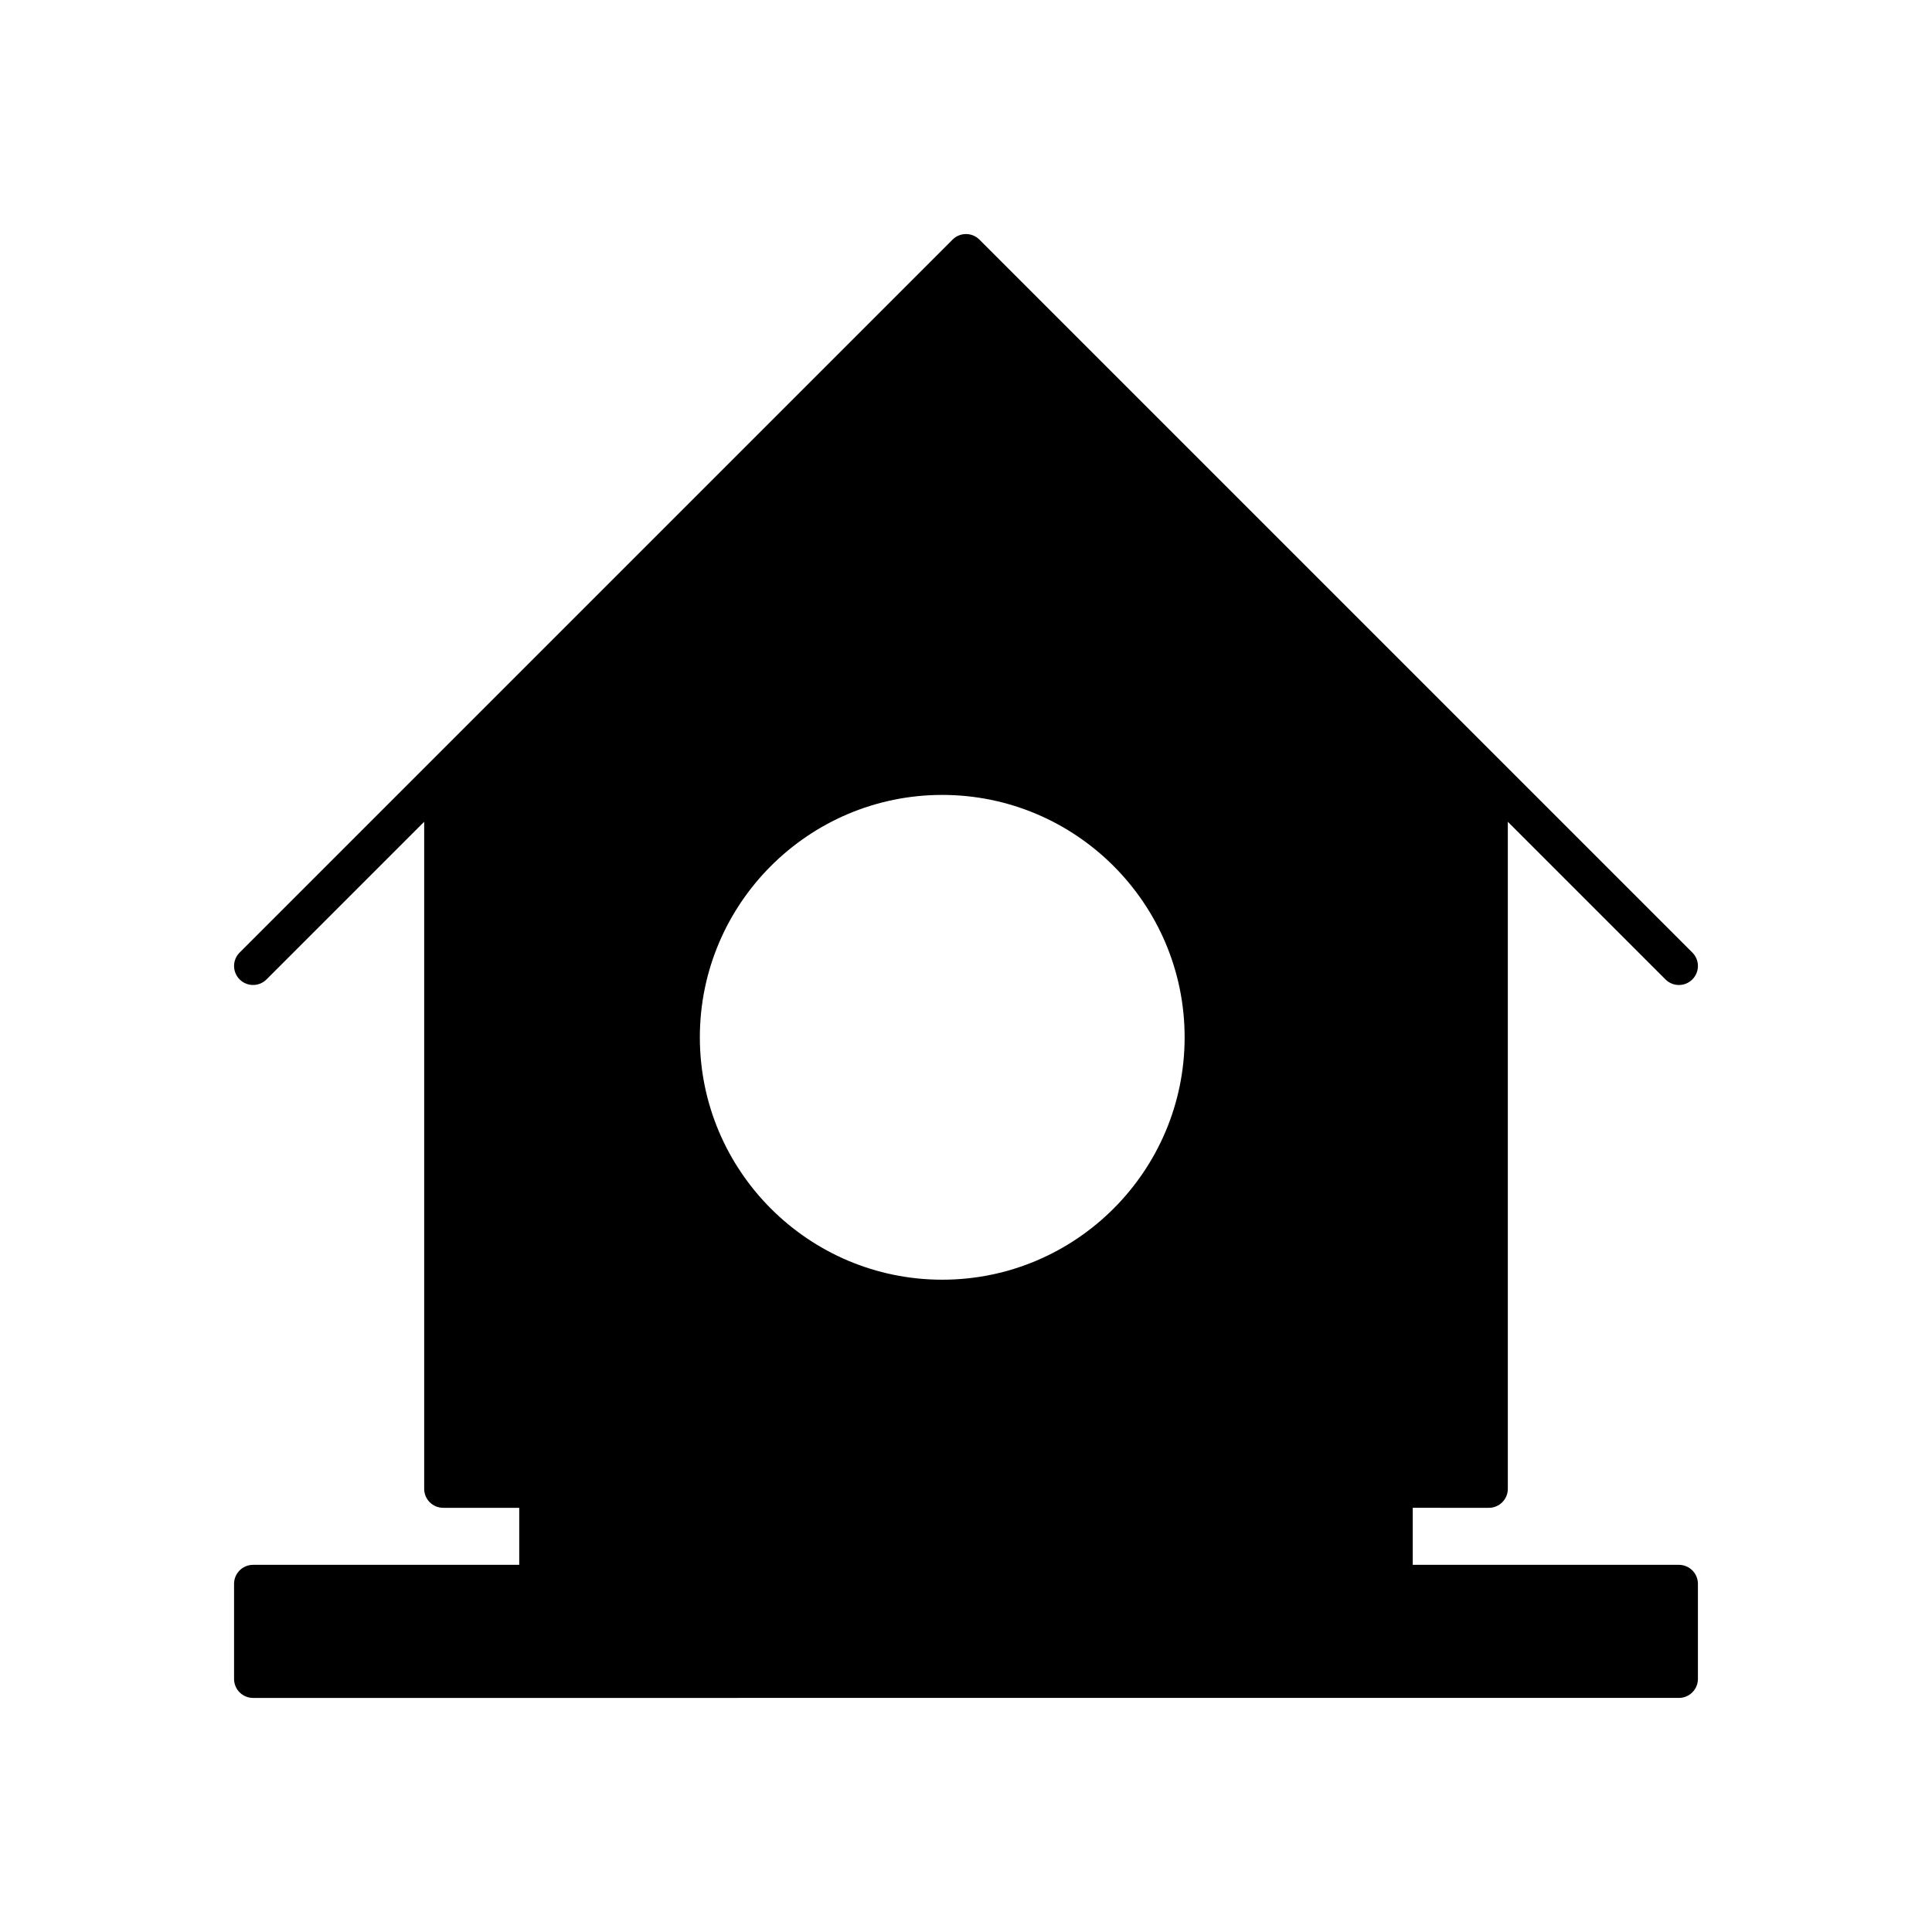 <?xml version="1.0" encoding="UTF-8"?>
<!-- Uploaded to: ICON Repo, www.svgrepo.com, Generator: ICON Repo Mixer Tools -->
<svg fill="#000000" width="800px" height="800px" version="1.1" viewBox="144 144 512 512" xmlns="http://www.w3.org/2000/svg">
 <path d="m538.55 543.59c2.781 0 5.039-2.254 5.039-5.039v-176.77l41.781 41.781c0.98 0.98 2.269 1.473 3.559 1.473 1.289 0 2.578-0.492 3.562-1.477 1.969-1.969 1.969-5.156 0-7.125l-188.93-188.93c-1.969-1.969-5.156-1.969-7.125 0l-188.93 188.93c-1.969 1.969-1.969 5.156 0 7.125 0.984 0.98 2.273 1.473 3.562 1.473 1.289 0 2.578-0.492 3.562-1.477l41.781-41.777v176.77c0 2.781 2.254 5.039 5.039 5.039h20.152v15.113h-70.535c-2.781 0-5.039 2.254-5.039 5.039v25.191c0 2.781 2.254 5.039 5.039 5.039l188.93-0.004h188.93c2.781 0 5.039-2.254 5.039-5.039v-25.191c0-2.781-2.254-5.039-5.039-5.039h-70.535v-15.113zm-144.85-60.457c-35.418 0-64.234-28.816-64.234-64.238 0-35.418 28.816-64.234 64.234-64.234 35.422 0 64.238 28.816 64.238 64.234 0 35.422-28.816 64.238-64.238 64.238z"/>
</svg>